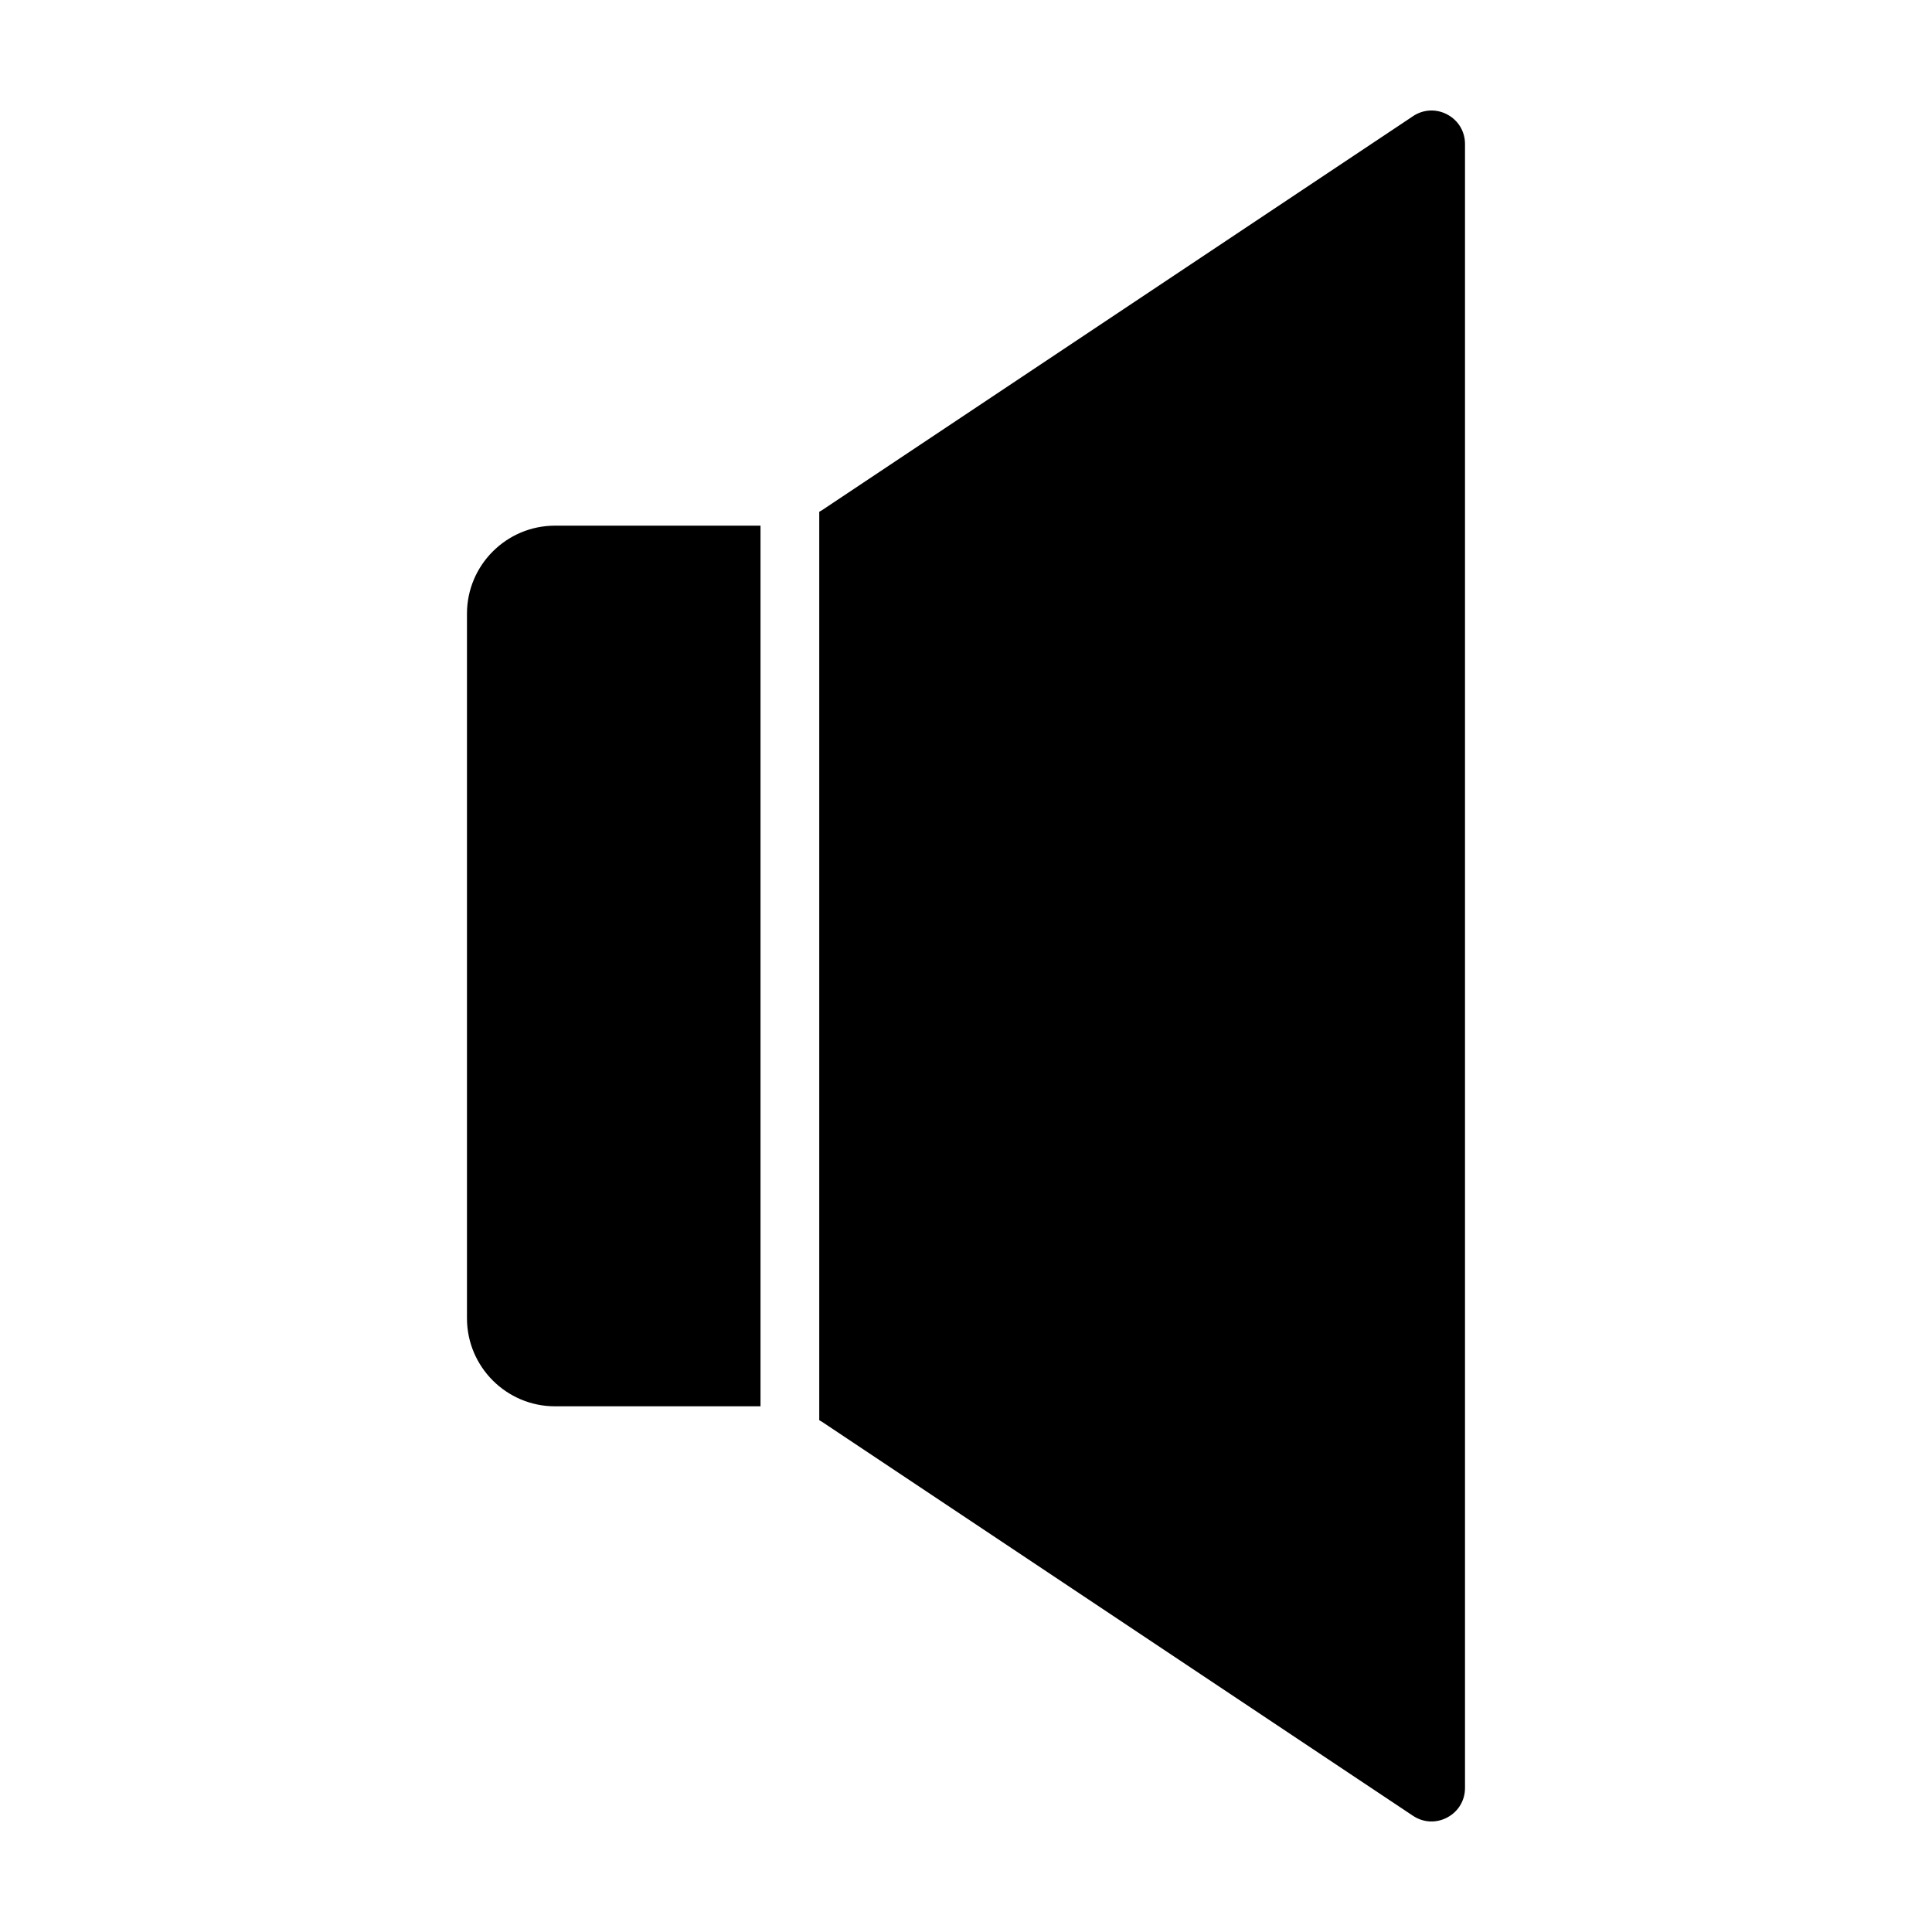 <?xml version="1.0" encoding="UTF-8"?>
<!-- The Best Svg Icon site in the world: iconSvg.co, Visit us! https://iconsvg.co -->
<svg fill="#000000" width="800px" height="800px" version="1.1" viewBox="144 144 512 512" xmlns="http://www.w3.org/2000/svg">
 <g>
  <path d="m267.75 306.65v186.7c0 12.867 10.469 23.336 23.336 23.336h54.457v-233.38h-54.453c-12.871 0-23.34 10.461-23.34 23.336z"/>
  <path d="m518.45 174.8-156.61 104.41c-0.238 0.156-0.492 0.266-0.73 0.414v240.75c0.238 0.145 0.492 0.258 0.73 0.414l156.61 104.41c2.769 1.848 6.168 2.012 9.109 0.438 2.934-1.57 4.684-4.5 4.684-7.824v-435.64c0-3.324-1.754-6.254-4.684-7.824-2.926-1.562-6.34-1.406-9.109 0.445z"/>
 </g>
</svg>